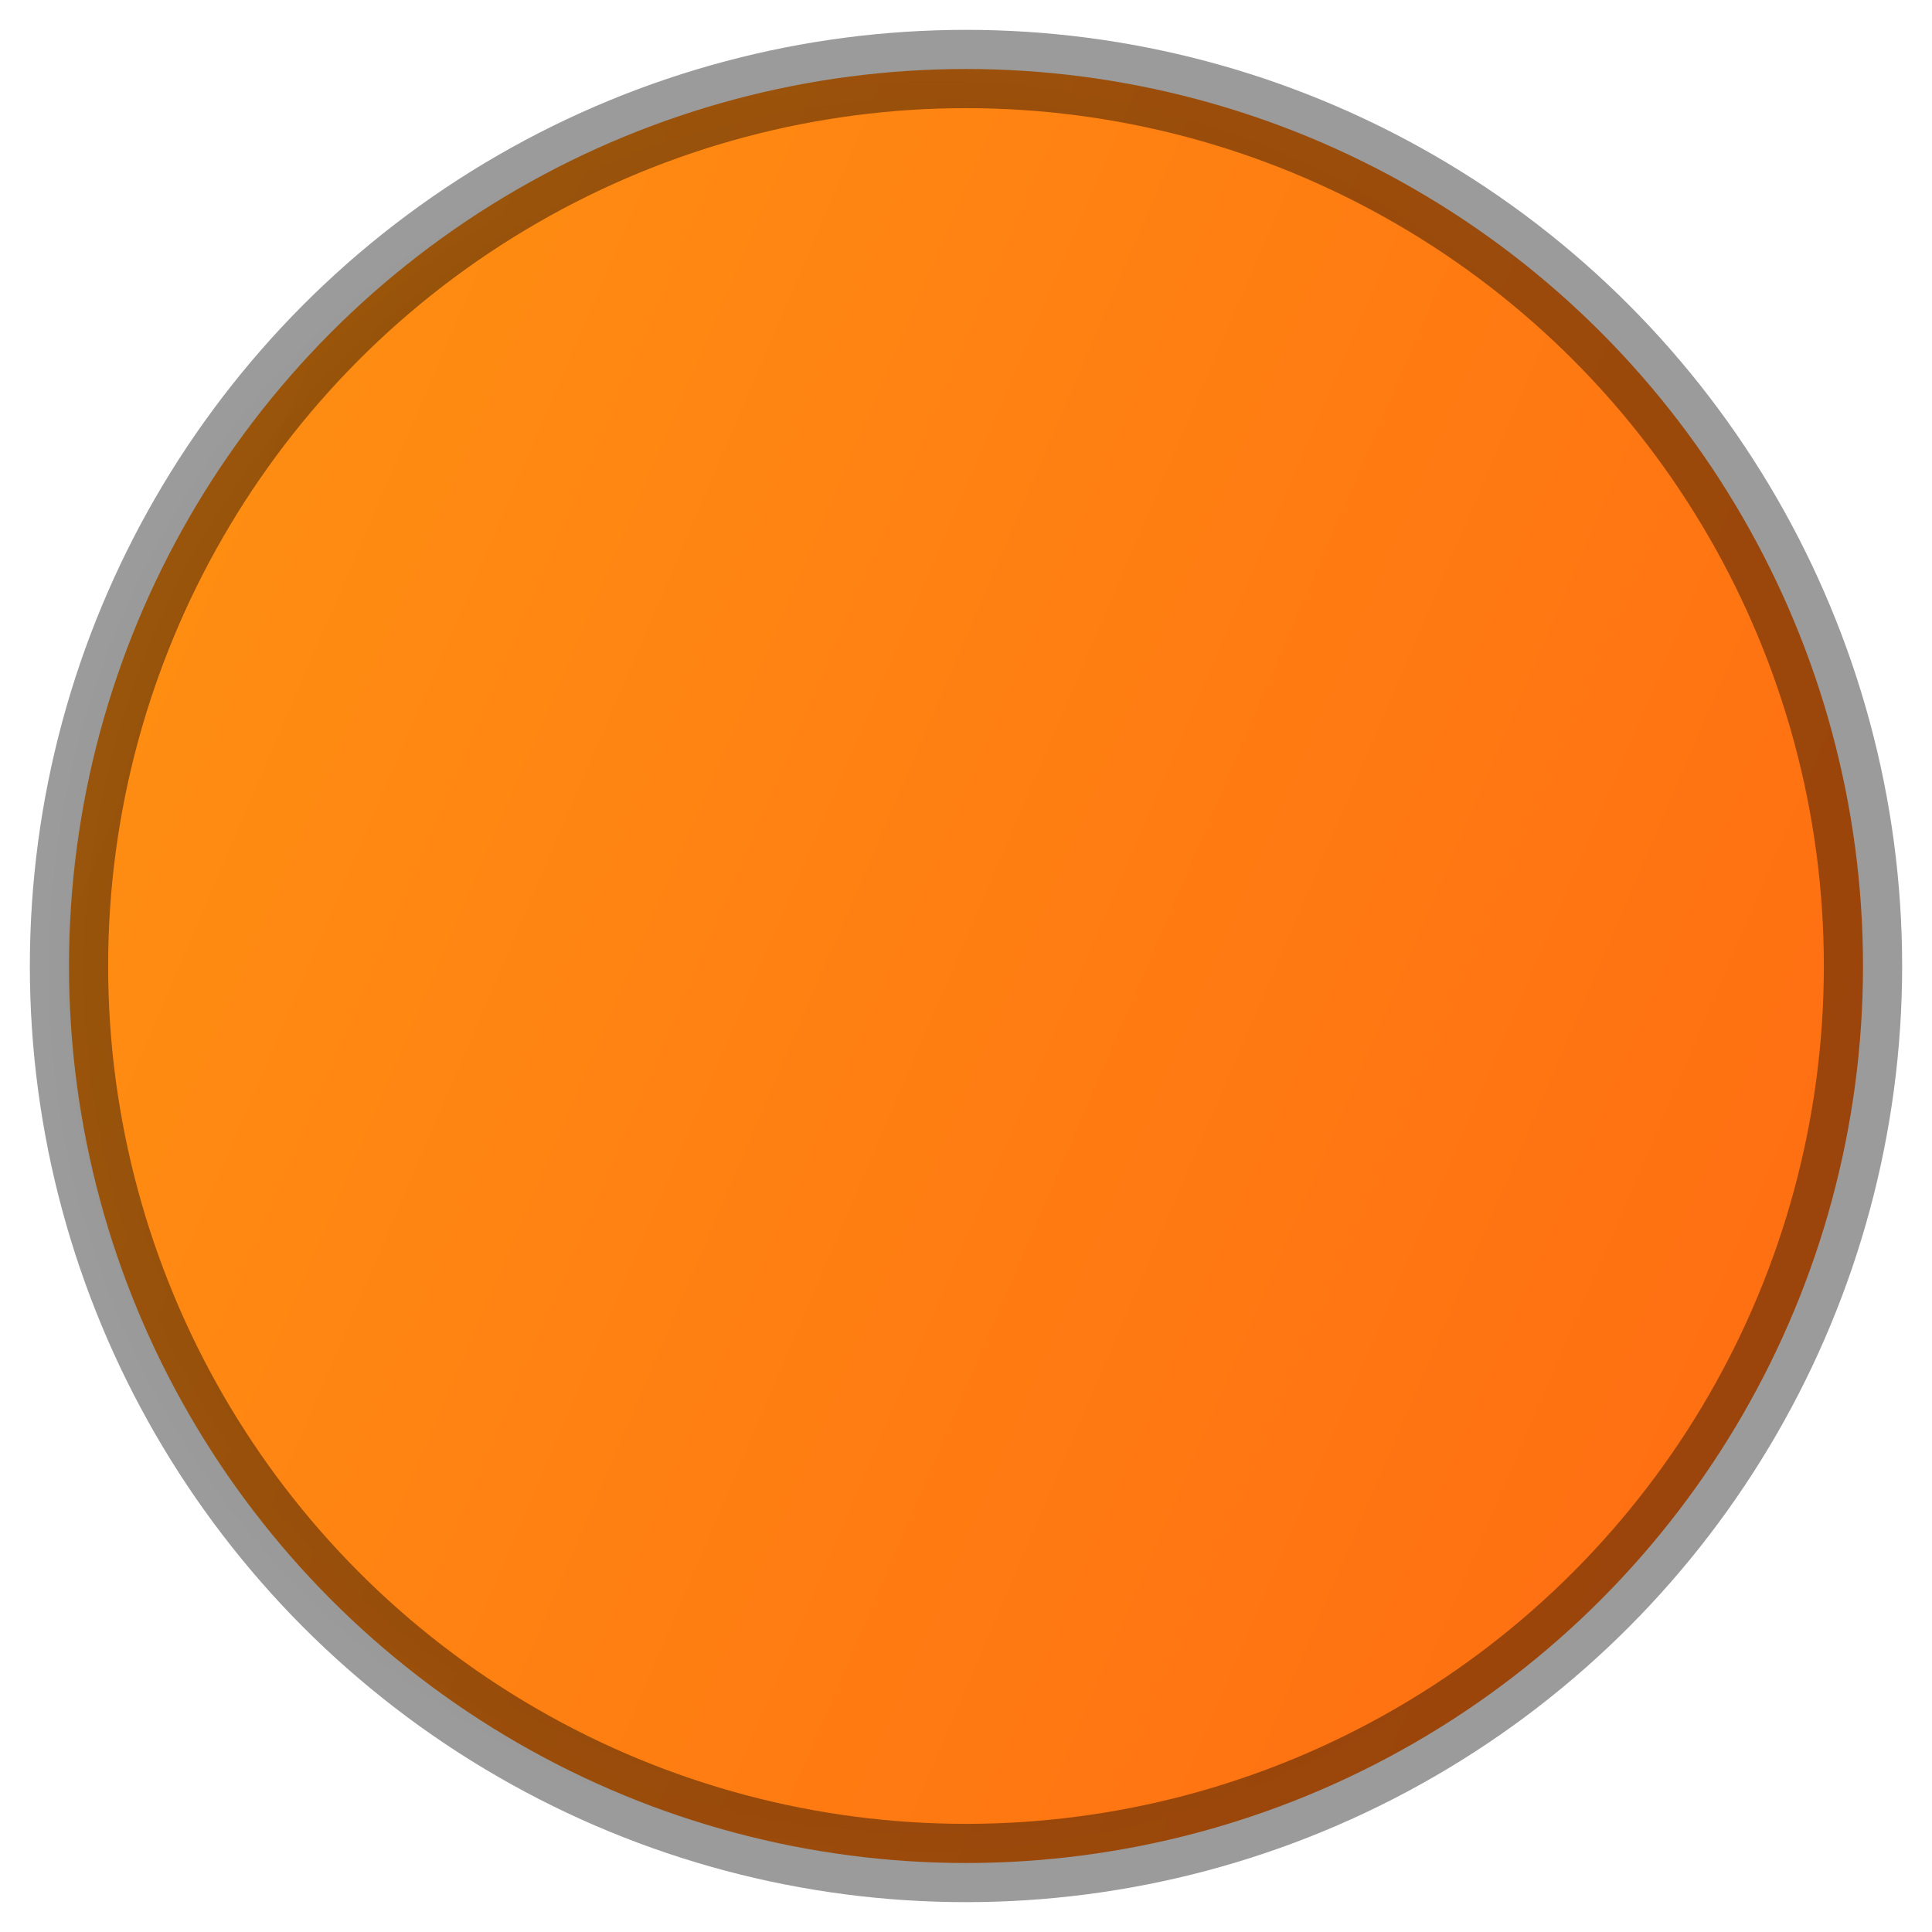 <?xml version="1.0" encoding="UTF-8" standalone="no"?>
<!-- Created with Inkscape (http://www.inkscape.org/) -->

<svg
   xmlns:dc="http://purl.org/dc/elements/1.1/"
   xmlns:cc="http://creativecommons.org/ns#"
   xmlns:rdf="http://www.w3.org/1999/02/22-rdf-syntax-ns#"
   xmlns:svg="http://www.w3.org/2000/svg"
   xmlns="http://www.w3.org/2000/svg"
   xmlns:xlink="http://www.w3.org/1999/xlink"
   xmlns:sodipodi="http://sodipodi.sourceforge.net/DTD/sodipodi-0.dtd"
   xmlns:inkscape="http://www.inkscape.org/namespaces/inkscape"
   width="21"
   height="21"
   id="svg2"
   version="1.1"
   inkscape:version="0.91 r13725"
   sodipodi:docname="Experienced.svg">
  <defs
     id="defs4">
    <linearGradient
       id="linearGradient3799">
      <stop
         style="stop-color:#ff8d12;stop-opacity:1;"
         offset="0"
         id="stop3801" />
      <stop
         style="stop-color:#ff7012;stop-opacity:1;"
         offset="1"
         id="stop3803" />
    </linearGradient>
    <linearGradient
       id="linearGradient3791">
      <stop
         style="stop-color:#000000;stop-opacity:0.588;"
         offset="0"
         id="stop3793" />
      <stop
         style="stop-color:#000000;stop-opacity:0.392;"
         offset="1"
         id="stop3795" />
    </linearGradient>
    <linearGradient
       id="linearGradient3781">
      <stop
         style="stop-color:#000000;stop-opacity:1;"
         offset="0"
         id="stop3783" />
      <stop
         id="stop3789"
         offset="0.5"
         style="stop-color:#000000;stop-opacity:1;" />
      <stop
         style="stop-color:#000000;stop-opacity:0;"
         offset="1"
         id="stop3785" />
    </linearGradient>
    <radialGradient
       inkscape:collect="always"
       xlink:href="#linearGradient3781"
       id="radialGradient3787"
       cx="19.287"
       cy="3.715"
       fx="19.287"
       fy="3.715"
       r="12.451"
       gradientTransform="matrix(1,0,0,0.847,0,0.568)"
       gradientUnits="userSpaceOnUse" />
    <radialGradient
       inkscape:collect="always"
       xlink:href="#linearGradient3791"
       id="radialGradient3797"
       cx="18.808"
       cy="3.715"
       fx="18.808"
       fy="3.715"
       r="12.451"
       gradientTransform="matrix(0.665,0.4,-0.403,0.671,-0.574,1031.805)"
       gradientUnits="userSpaceOnUse" />
    <linearGradient
       inkscape:collect="always"
       xlink:href="#linearGradient3799"
       id="linearGradient3807"
       x1="8.705"
       y1="-1.356"
       x2="29.37"
       y2="9.102"
       gradientUnits="userSpaceOnUse"
       gradientTransform="matrix(0.783,0,0,0.924,-4.269,1038.387)" />
  </defs>
  <sodipodi:namedview
     id="base"
     pagecolor="#ffffff"
     bordercolor="#666666"
     borderopacity="1.0"
     inkscape:pageopacity="0.0"
     inkscape:pageshadow="2"
     inkscape:zoom="10.24"
     inkscape:cx="15.382158"
     inkscape:cy="14.035003"
     inkscape:document-units="px"
     inkscape:current-layer="layer1"
     showgrid="false"
     fit-margin-top="0"
     fit-margin-left="0"
     fit-margin-right="0"
     fit-margin-bottom="0"
     inkscape:window-width="1366"
     inkscape:window-height="746"
     inkscape:window-x="1912"
     inkscape:window-y="648"
     inkscape:window-maximized="1" />
  <g
     inkscape:label="Layer 1"
     inkscape:groupmode="layer"
     id="layer1"
     transform="translate(-0.334,-1031.321)">
    <circle
       style="fill:url(#linearGradient3807);fill-opacity:1;fill-rule:nonzero;stroke:url(#radialGradient3797);stroke-width:0.851;stroke-miterlimit:4;stroke-dasharray:none"
       id="path2993"
       cx="10.834"
       cy="1041.821"
       r="9.75" />
  </g>
</svg>
